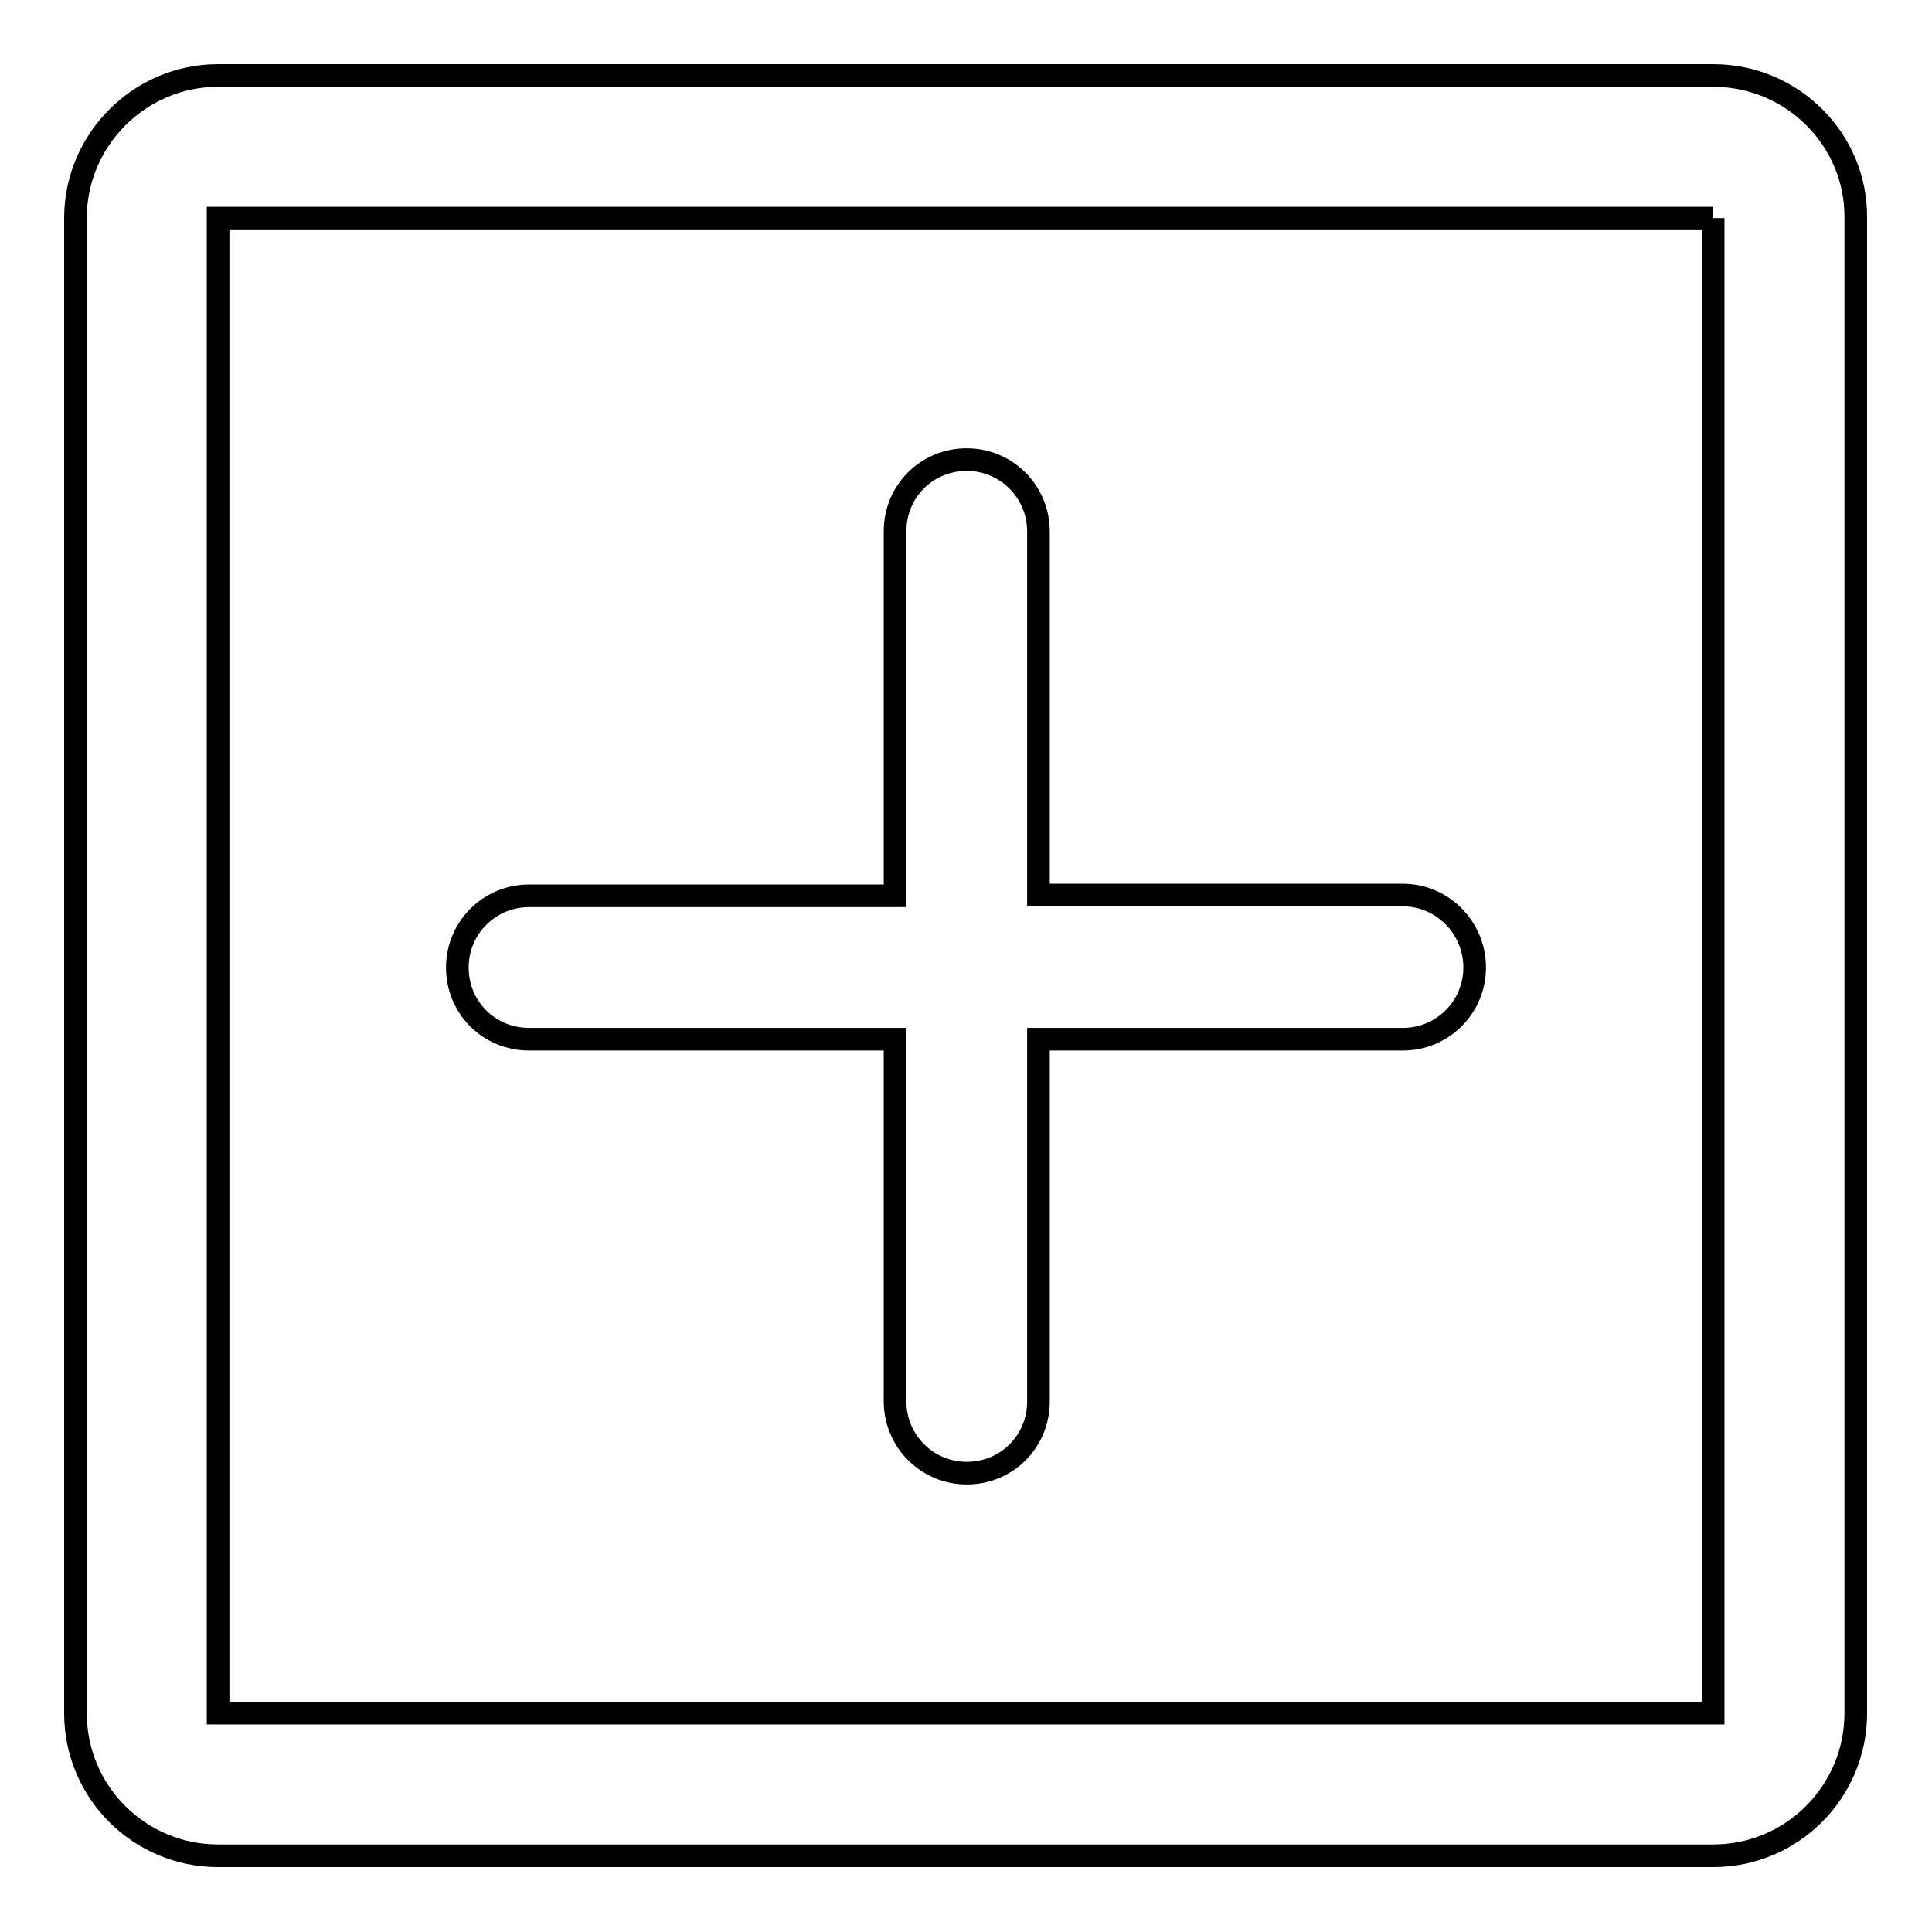 <?xml version="1.0" encoding="utf-8"?>
<!-- Svg Vector Icons : http://www.onlinewebfonts.com/icon -->
<!DOCTYPE svg PUBLIC "-//W3C//DTD SVG 1.1//EN" "http://www.w3.org/Graphics/SVG/1.1/DTD/svg11.dtd">
<svg version="1.1" xmlns="http://www.w3.org/2000/svg" xmlns:xlink="http://www.w3.org/1999/xlink" x="0px" y="0px" viewBox="0 0 256 256" enable-background="new 0 0 256 256" xml:space="preserve">
<g> <path stroke-width="3" fill-opacity="0" stroke="#000000"  d="M227,28.9v198.1H28.9V28.9H227 M227,10H28.9C18.5,10,10,18.5,10,28.9v198.1c0,10.5,8.5,18.9,18.9,18.9 h198.1c10.5,0,18.9-8.5,18.9-18.9V28.9C246,18.5,237.5,10,227,10z M185.9,118.6h-48.3V70.4c0-5.2-4.2-9.5-9.5-9.5s-9.5,4.2-9.5,9.5 v48.3H70.1c-5.2,0-9.5,4.2-9.5,9.5s4.2,9.5,9.5,9.5h48.5v48c0,5.2,4.2,9.5,9.5,9.5s9.5-4.2,9.5-9.5v-48h48.3c5.2,0,9.5-4.2,9.5-9.5 S191.1,118.6,185.9,118.6z"/></g>
</svg>